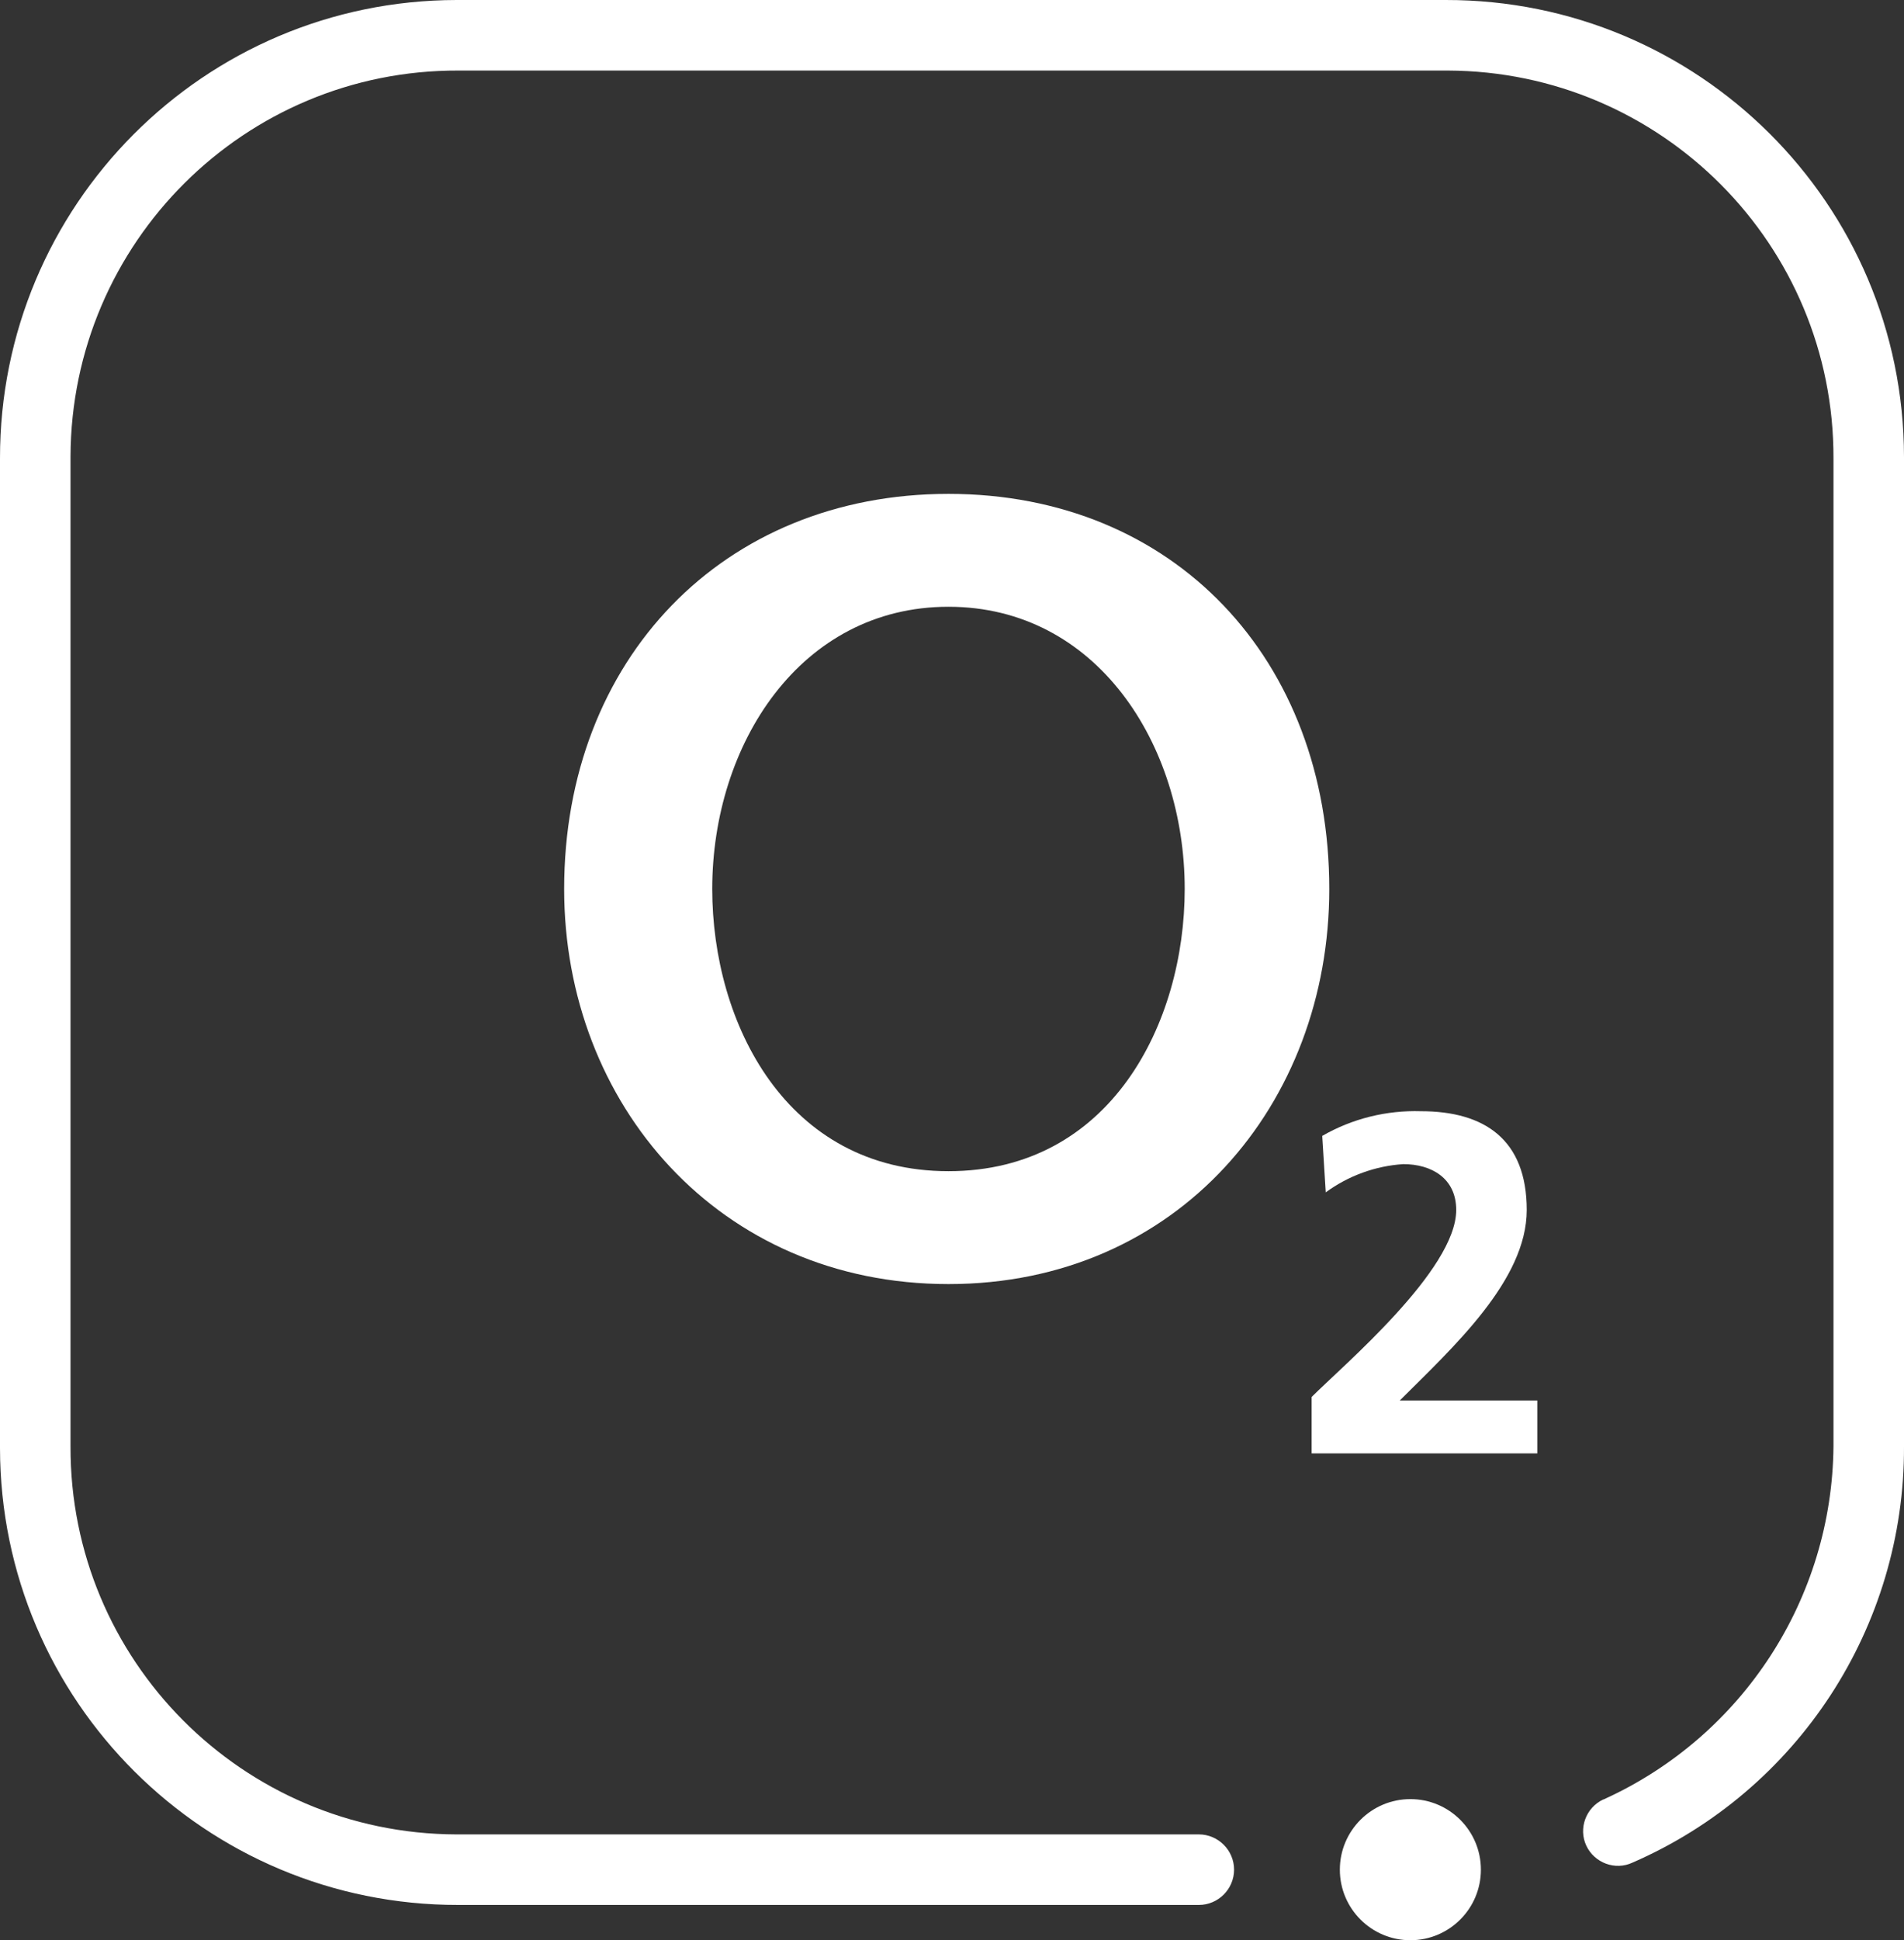<?xml version="1.0" encoding="UTF-8"?>
<svg id="Layer_1" data-name="Layer 1" xmlns="http://www.w3.org/2000/svg" viewBox="0 0 54 55">
  <rect x="0" y="0" width="54" height="55" fill="#333333" stroke="none"/>
  <defs>
    <style>
      .cls-1, .cls-2 {
        fill: #fff;
      }

      .cls-2 {
        fill-rule: evenodd;
      }
    </style>
  </defs>
  <path class="cls-2" d="m16,25.2c0,6.1,4.4,11.2,10.9,11.2s10.8-5.1,10.8-11.2c0-6.5-4.4-11.2-10.8-11.2s-10.9,4.7-10.9,11.2Zm4.2,0c0-4.1,2.5-8,6.7-8s6.7,3.9,6.7,8c0,3.8-2.1,8-6.7,8s-6.7-4.2-6.7-8Z"/>
  <path class="cls-1" d="m43.6,41.2v-1.5h-3.9c1.5-1.5,3.6-3.4,3.6-5.4s-1.2-2.8-3-2.8c-.98-.03-1.95.21-2.8.7l.1,1.6c.64-.47,1.41-.75,2.2-.8.8,0,1.5.4,1.5,1.3,0,1.7-3.2,4.4-4.1,5.3v1.6s6.4,0,6.4,0Z"/>
  <path class="cls-1" d="m34,54H13C5.83,54.01.01,48.22,0,41.05c0-.02,0-.03,0-.05V13C-.01,5.83,5.78.01,12.95,0c.02,0,.03,0,.05,0h28c7.17-.01,12.99,5.78,13,12.95,0,.02,0,.03,0,.05v28c.02,5.12-3.01,9.76-7.7,11.8-.49.23-1.08.01-1.31-.48s-.01-1.08.48-1.31c0,0,.02,0,.03-.01,3.93-1.79,6.46-5.69,6.5-10V13c.02-6.06-4.88-10.98-10.94-11-.02,0-.04,0-.06,0H13c-6.06-.02-10.98,4.88-11,10.94,0,.02,0,.04,0,.06v28c-.02,6.06,4.88,10.98,10.94,11,.02,0,.04,0,.06,0h21c.55,0,1,.45,1,1s-.45,1-1,1Z"/>
  <circle class="cls-1" cx="40" cy="53" r="2"/>
</svg>